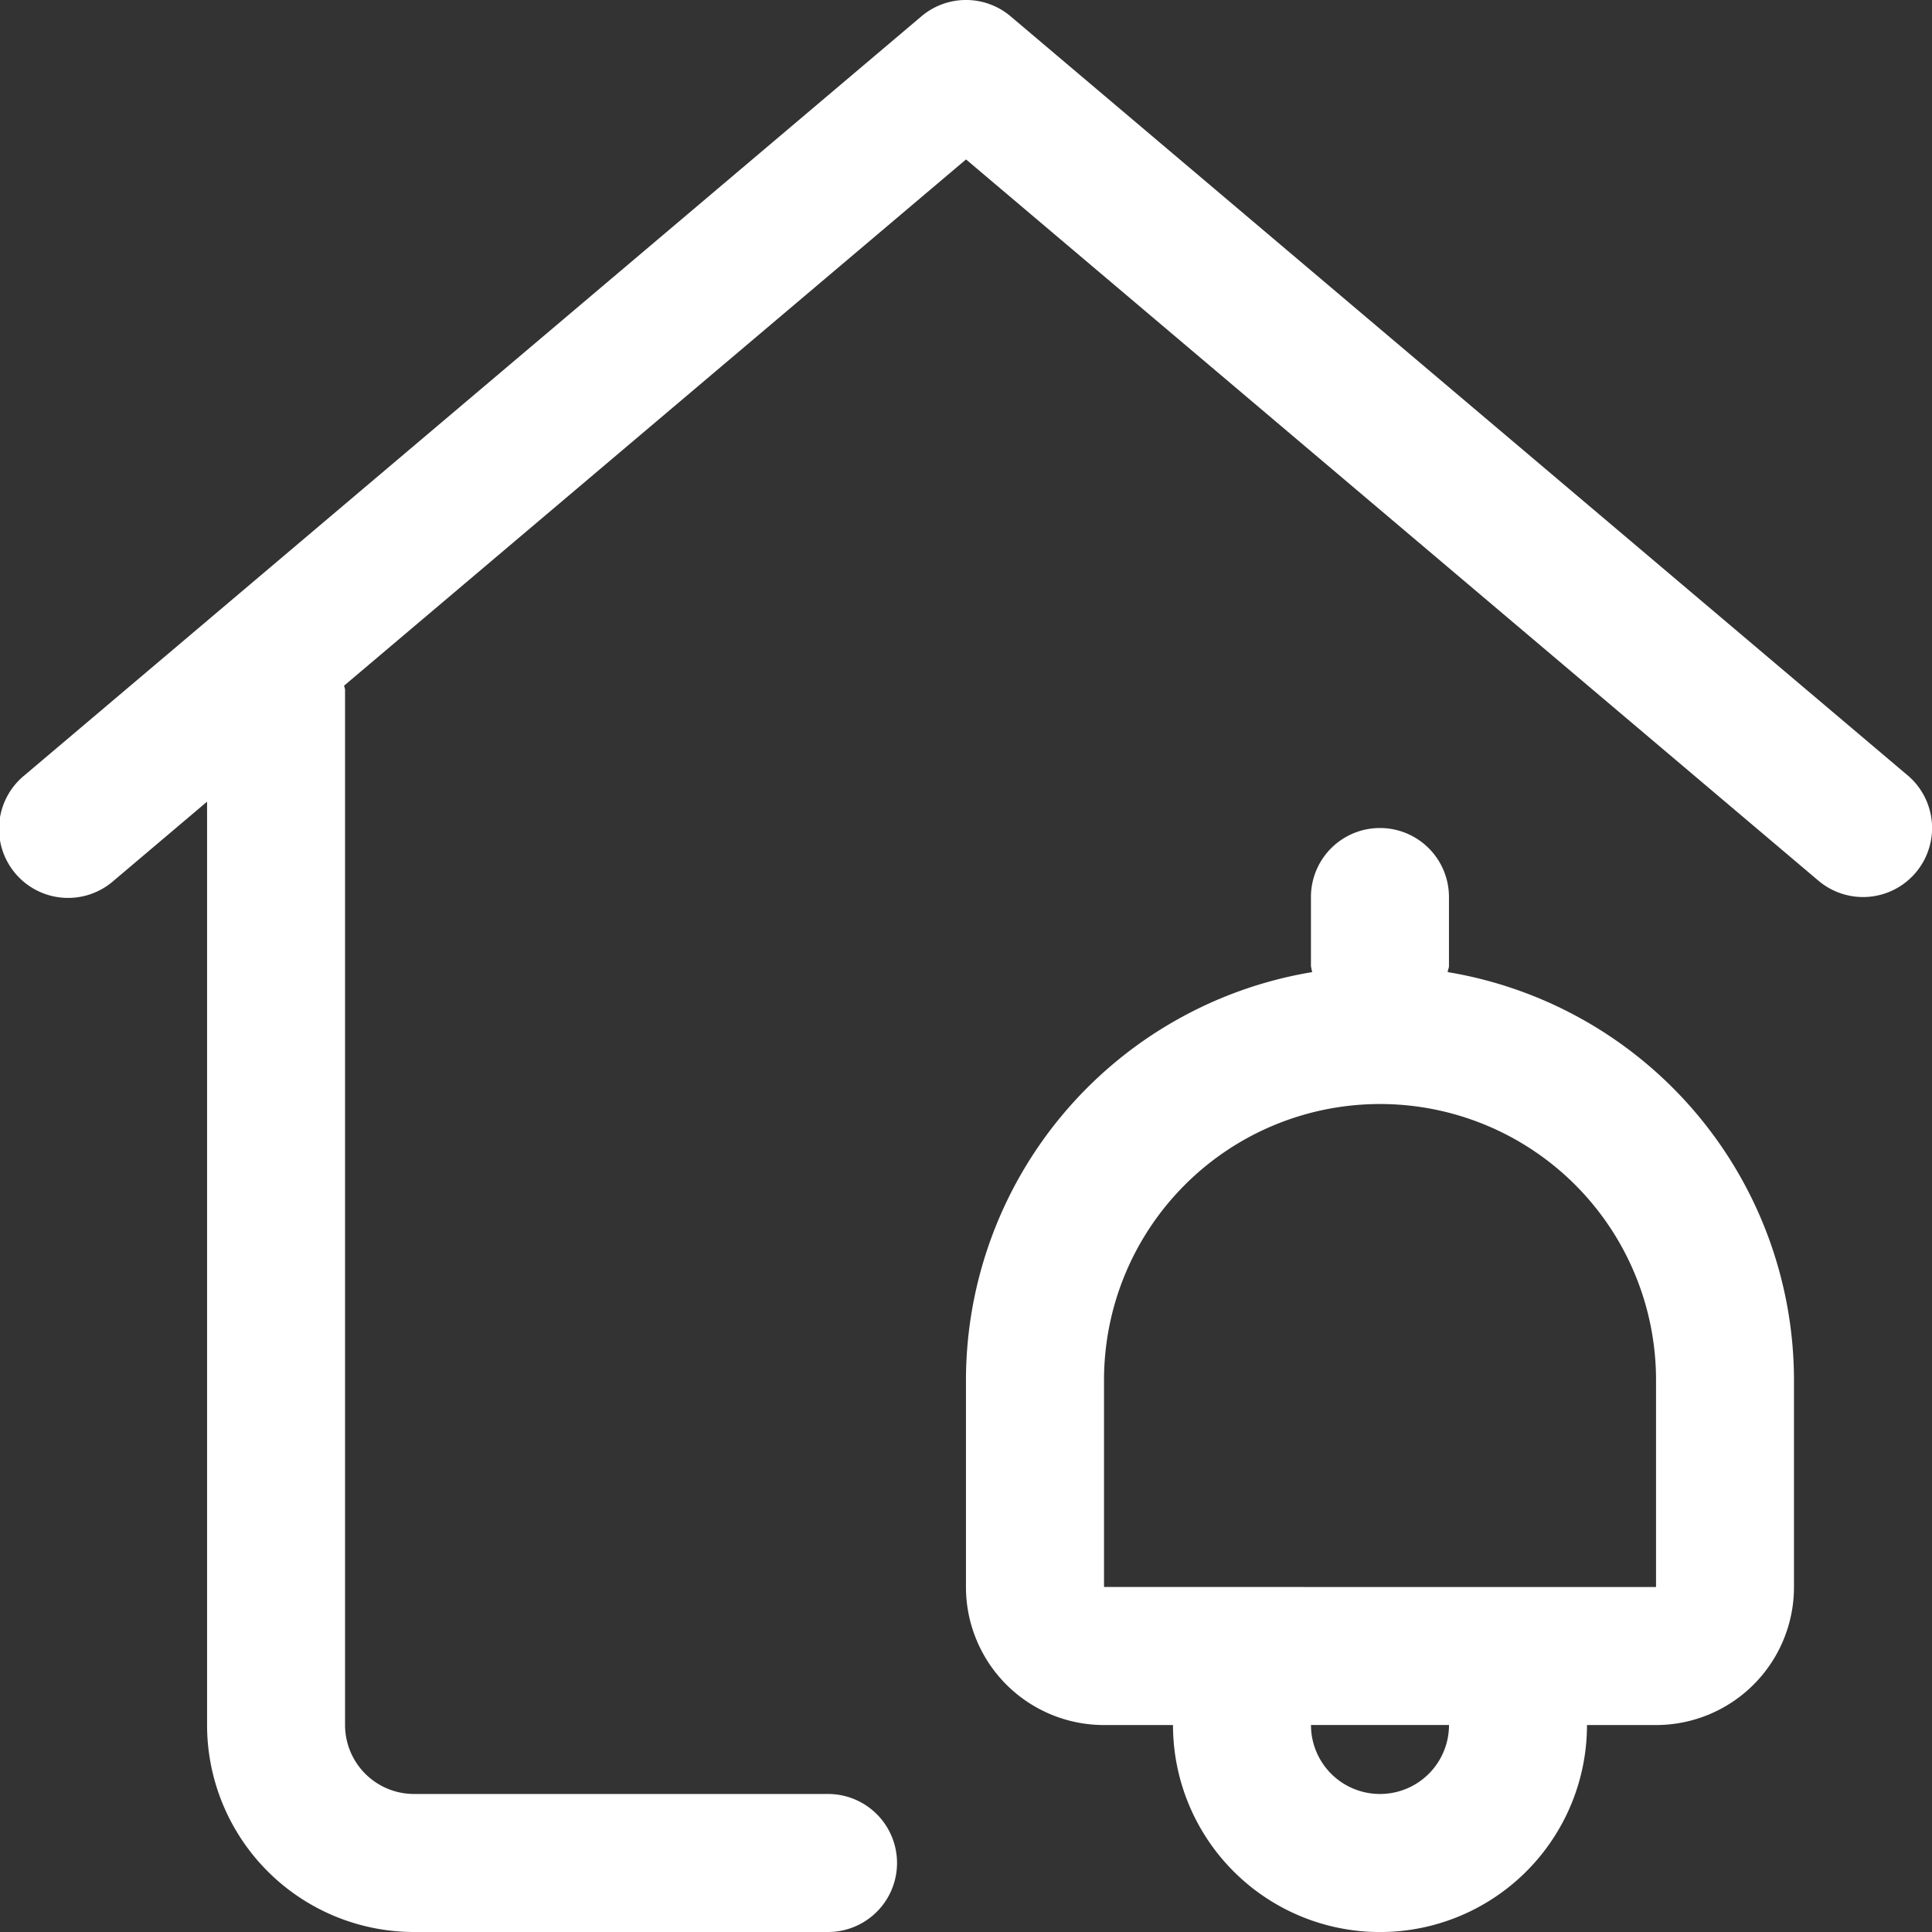 <svg xmlns="http://www.w3.org/2000/svg" width="50" height="50" viewBox="0 0 50 50"><rect x="0" y="0" width="50" height="50" fill="#333333" stroke="none"/><path d="M453.934,20.065,430.72.422a1.786,1.786,0,0,0-2.307,0L405.2,20.065a1.787,1.787,0,1,0,2.308,2.728l2.417-2.046v23.9A5.358,5.358,0,0,0,415.282,50h10.713a1.786,1.786,0,0,0,0-3.572H415.282a1.786,1.786,0,0,1-1.786-1.785V17.858c0-.041-.02-.075-.024-.114L429.567,4.126l22.061,18.667a1.786,1.786,0,1,0,2.307-2.728" transform="translate(-404.566 0)" fill="#ffffff"/><path d="M446.642,29.108c0-.056.032-.1.032-.157V27.165a1.786,1.786,0,0,0-3.572,0v1.786a1.544,1.544,0,0,0,.033.157,10.715,10.715,0,0,0-8.961,10.557v5.357a3.572,3.572,0,0,0,3.572,3.572h1.786a5.357,5.357,0,0,0,10.714,0h1.786a3.571,3.571,0,0,0,3.571-3.572V39.665a10.714,10.714,0,0,0-8.96-10.557m-1.754,21.27a1.785,1.785,0,0,1-1.786-1.785h3.572a1.785,1.785,0,0,1-1.786,1.785m-7.142-5.357V39.665a7.143,7.143,0,1,1,14.286,0v5.357Z" transform="translate(-409.175 -3.95)" fill="#ffffff"/></svg>